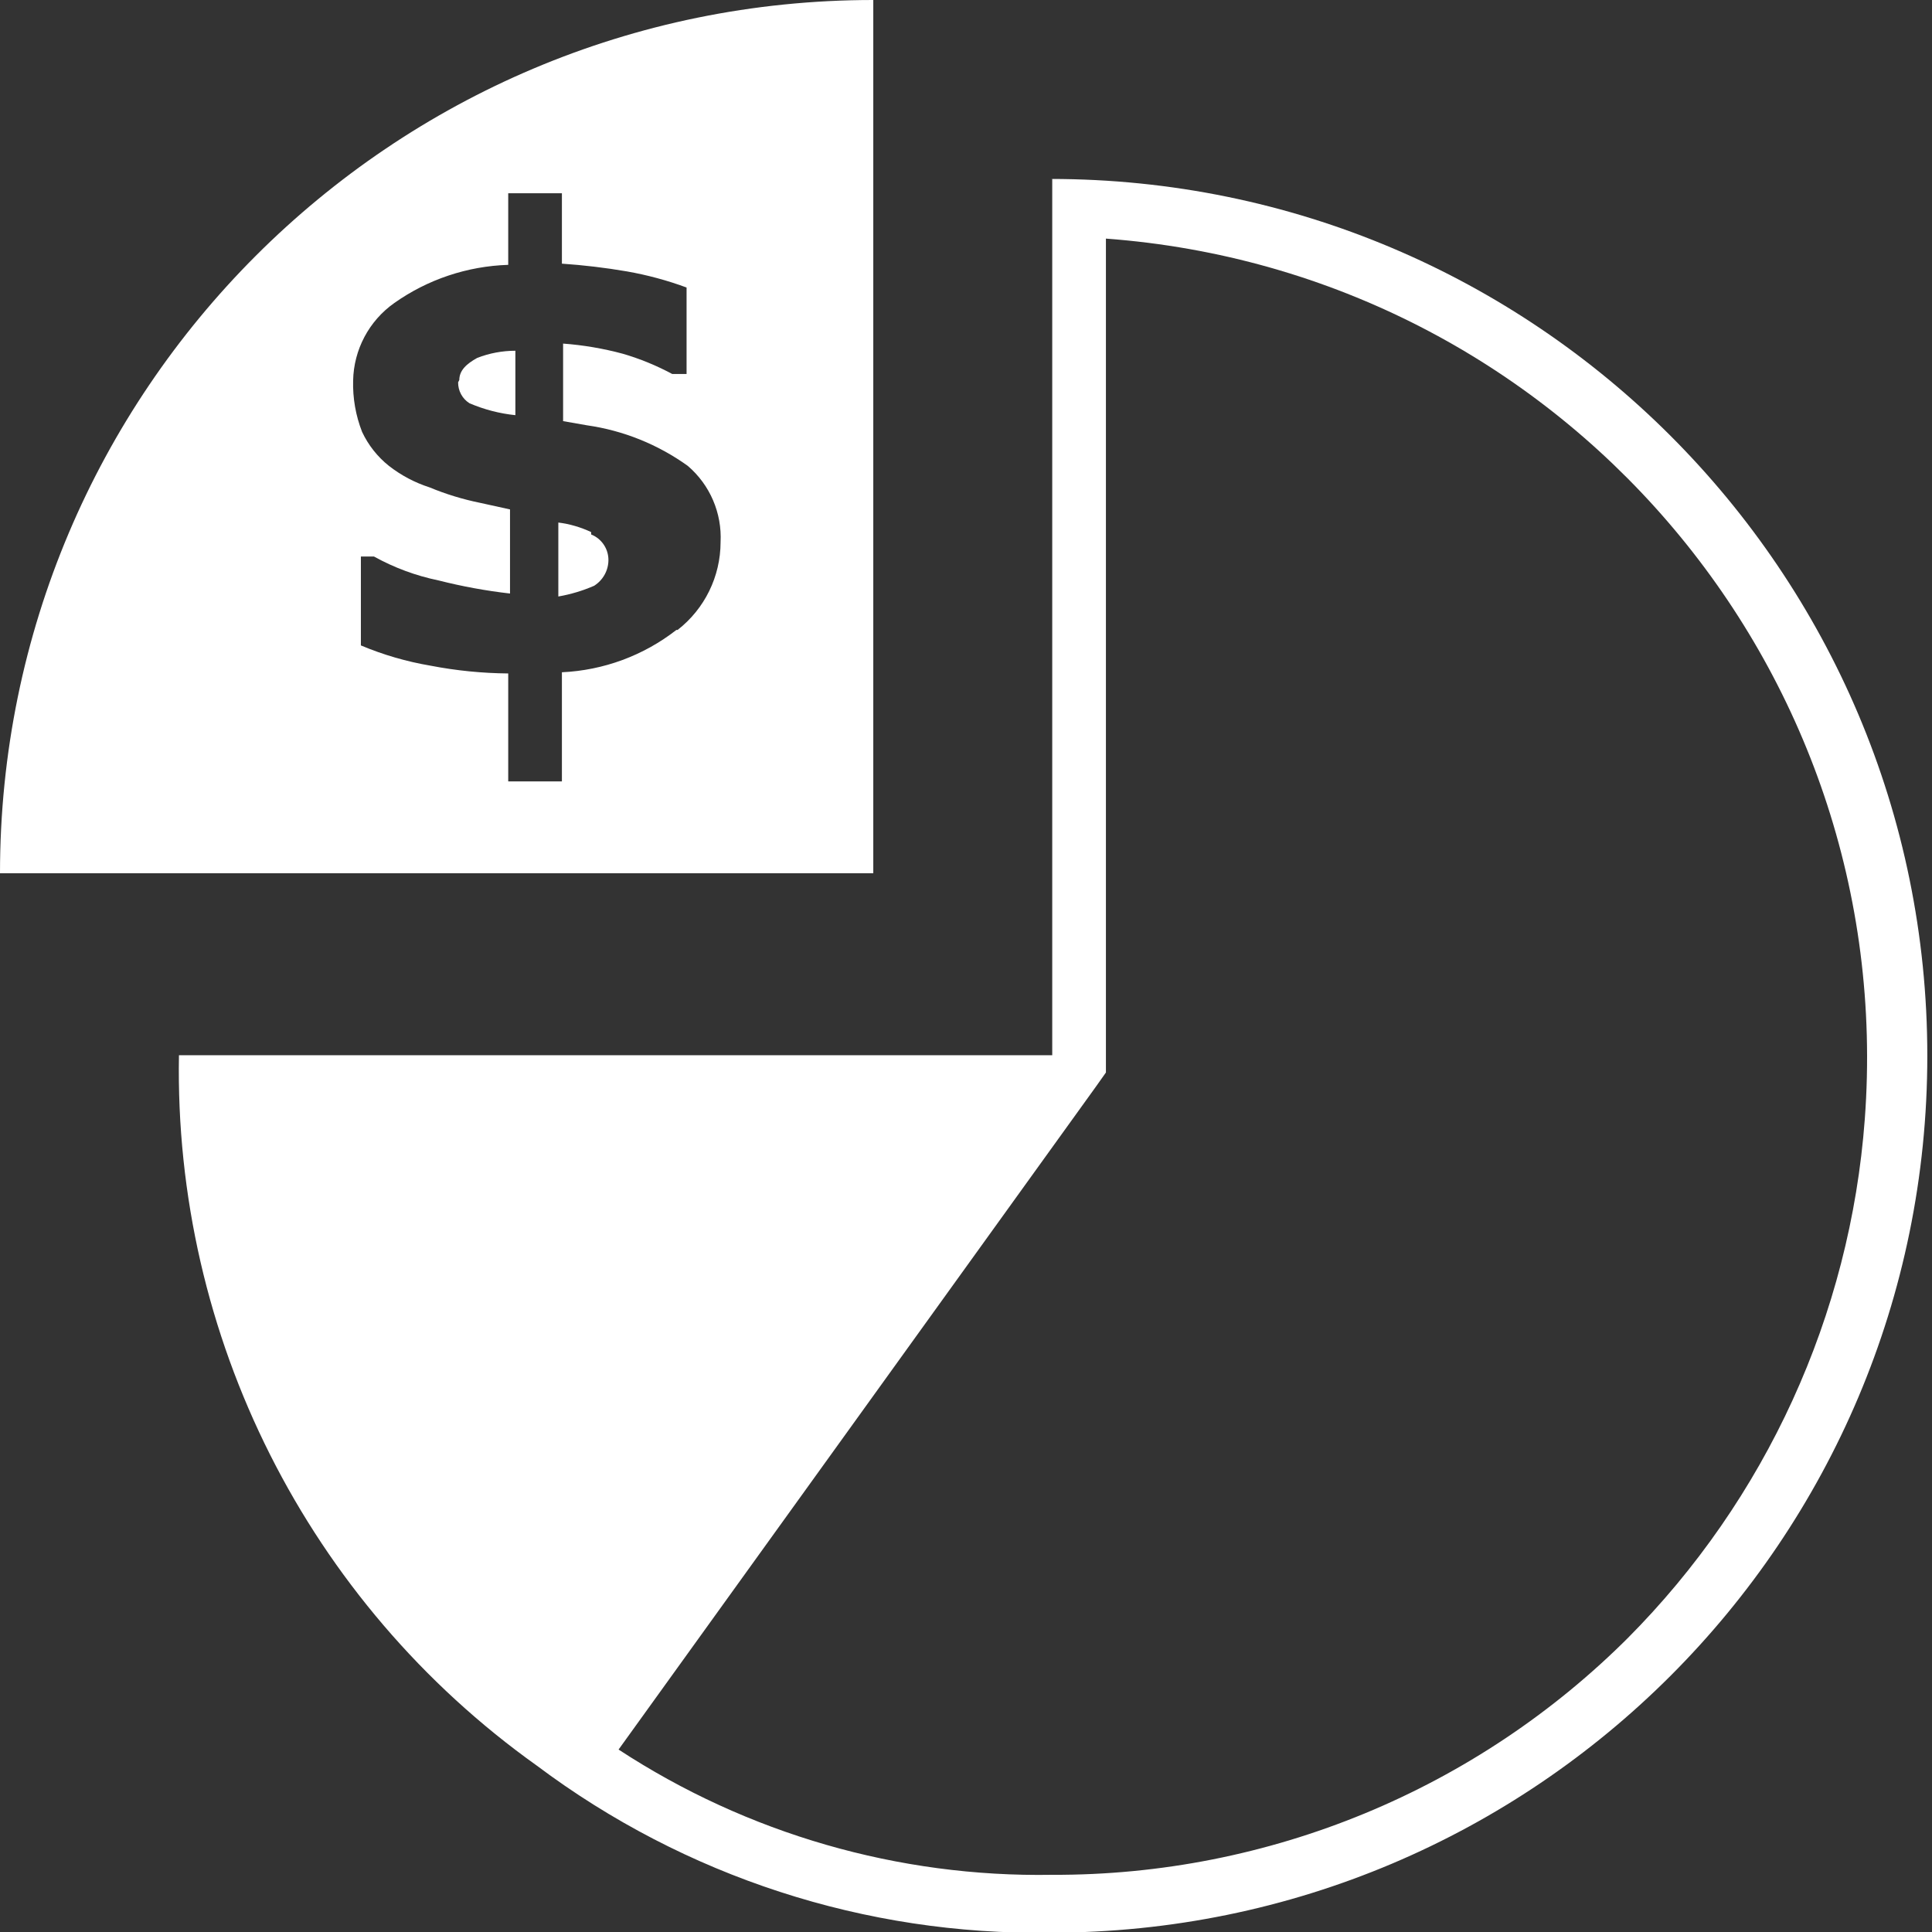 <svg xmlns="http://www.w3.org/2000/svg" xmlns:xlink="http://www.w3.org/1999/xlink" width="32" height="32" version="1.1" viewBox="0 0 32 32"><rect x="0" y="0" width="32" height="32" fill="#333333" stroke="none"/><!--Generated by IJSVG (https://github.com/iconjar/IJSVG)--><g transform="scale(0.988)"><path fill="#FFF" fill-rule="evenodd" d="M27.32,27.43l-2.17355e-07,2.18246e-07c-2.563,2.573 -6.048,4.014 -9.68,4l-2.27387e-07,3.8552e-09c-2.579,0.044 -5.112,-0.688 -7.27,-2.1l8,-11.11l0.17,-0.24v-13.98l7.21125e-07,5.35264e-08c7.59,0.563 13.286,7.173 12.722,14.762c-0.244,3.285 -1.657,6.374 -3.982,8.708m-9.64,-24.47v14.69h-14.64l-2.98702e-07,1.6537e-05c-0.085,4.716 2.159,9.172 6,11.91l0.13,-0.18l-0.13,0.18l-9.95217e-07,-7.46698e-07c2.481,1.861 5.509,2.846 8.61,2.8l-6.42557e-07,-1.42109e-14c8.119,3.54875e-07 14.7,-6.581 14.7,-14.7c3.54875e-07,-8.119 -6.581,-14.7 -14.7,-14.7"/><path fill="#FFF" fill-rule="evenodd" d="M7.68,6.41l-1.72081e-08,1.75945e-06c-0.001,0.142 0.07,0.274 0.19,0.35l1.14692e-07,4.92976e-08c0.245,0.105 0.505,0.173 0.77,0.2v-1.08l6.13951e-08,-8.61622e-11c-0.219,0 -0.436,0.041 -0.64,0.12c-0.18,0.1 -0.3,0.21 -0.3,0.37"/><path fill="#FFF" fill-rule="evenodd" d="M9.91,8.92l1.09605e-07,5.17495e-08c-0.174,-0.082 -0.359,-0.136 -0.55,-0.16v1.24l2.31604e-07,-4.02531e-08c0.206,-0.036 0.408,-0.096 0.6,-0.18l3.78319e-08,-2.36077e-08c0.148,-0.093 0.239,-0.255 0.24,-0.43l1.12713e-08,-2.02375e-06c0.001,-0.189 -0.114,-0.36 -0.29,-0.43"/><path fill="#FFF" fill-rule="evenodd" d="M11.34,10.56l-1.0574e-07,8.25393e-08c-0.551,0.43 -1.222,0.678 -1.92,0.71v1.83h-0.9v-1.81l-1.51233e-07,-1.37143e-09c-0.436,-0.004 -0.871,-0.047 -1.3,-0.13l-6.67467e-08,-1.12178e-08c-0.402,-0.068 -0.795,-0.182 -1.17,-0.34v-1.49h0.22l-3.6111e-08,-1.99736e-08c0.338,0.187 0.702,0.322 1.08,0.4l-4.50572e-07,-1.14642e-07c0.395,0.1 0.795,0.174 1.2,0.22v-1.41l-0.5,-0.11l-4.01338e-07,-8.19098e-08c-0.291,-0.059 -0.576,-0.146 -0.85,-0.26l-3.27617e-08,-1.05643e-08c-0.246,-0.079 -0.476,-0.201 -0.68,-0.36l4.42098e-08,3.51769e-08c-0.192,-0.153 -0.346,-0.348 -0.45,-0.57l9.90084e-08,2.54138e-07c-0.107,-0.274 -0.158,-0.566 -0.15,-0.86l2.21824e-08,-1.13418e-06c0.01,-0.518 0.266,-1.001 0.69,-1.3l-3.41741e-08,2.41512e-08c0.56,-0.396 1.224,-0.618 1.91,-0.64v-1.2h0.9v1.18l1.00372e-07,6.87373e-09c0.365,0.025 0.729,0.068 1.09,0.13l4.64573e-07,8.18046e-08c0.341,0.06 0.675,0.15 1,0.27v1.45h-0.24l5.21498e-07,2.79869e-07c-0.264,-0.142 -0.542,-0.256 -0.83,-0.34l4.96175e-08,1.33018e-08c-0.327,-0.088 -0.662,-0.145 -1,-0.17v1.3l0.4,0.07l3.48339e-07,4.99514e-08c0.61,0.087 1.19,0.321 1.69,0.68l6.4329e-08,5.51128e-08c0.372,0.318 0.575,0.791 0.55,1.28l5.78945e-08,-2.36523e-05c-0.001,0.575 -0.267,1.117 -0.72,1.47m3.28,-10.56l-6.39935e-07,1.42109e-14c-8.085,3.53426e-07 -14.64,6.555 -14.64,14.64c0,0 0,7.10543e-15 0,7.10543e-15h14.64Z"/></g></svg>